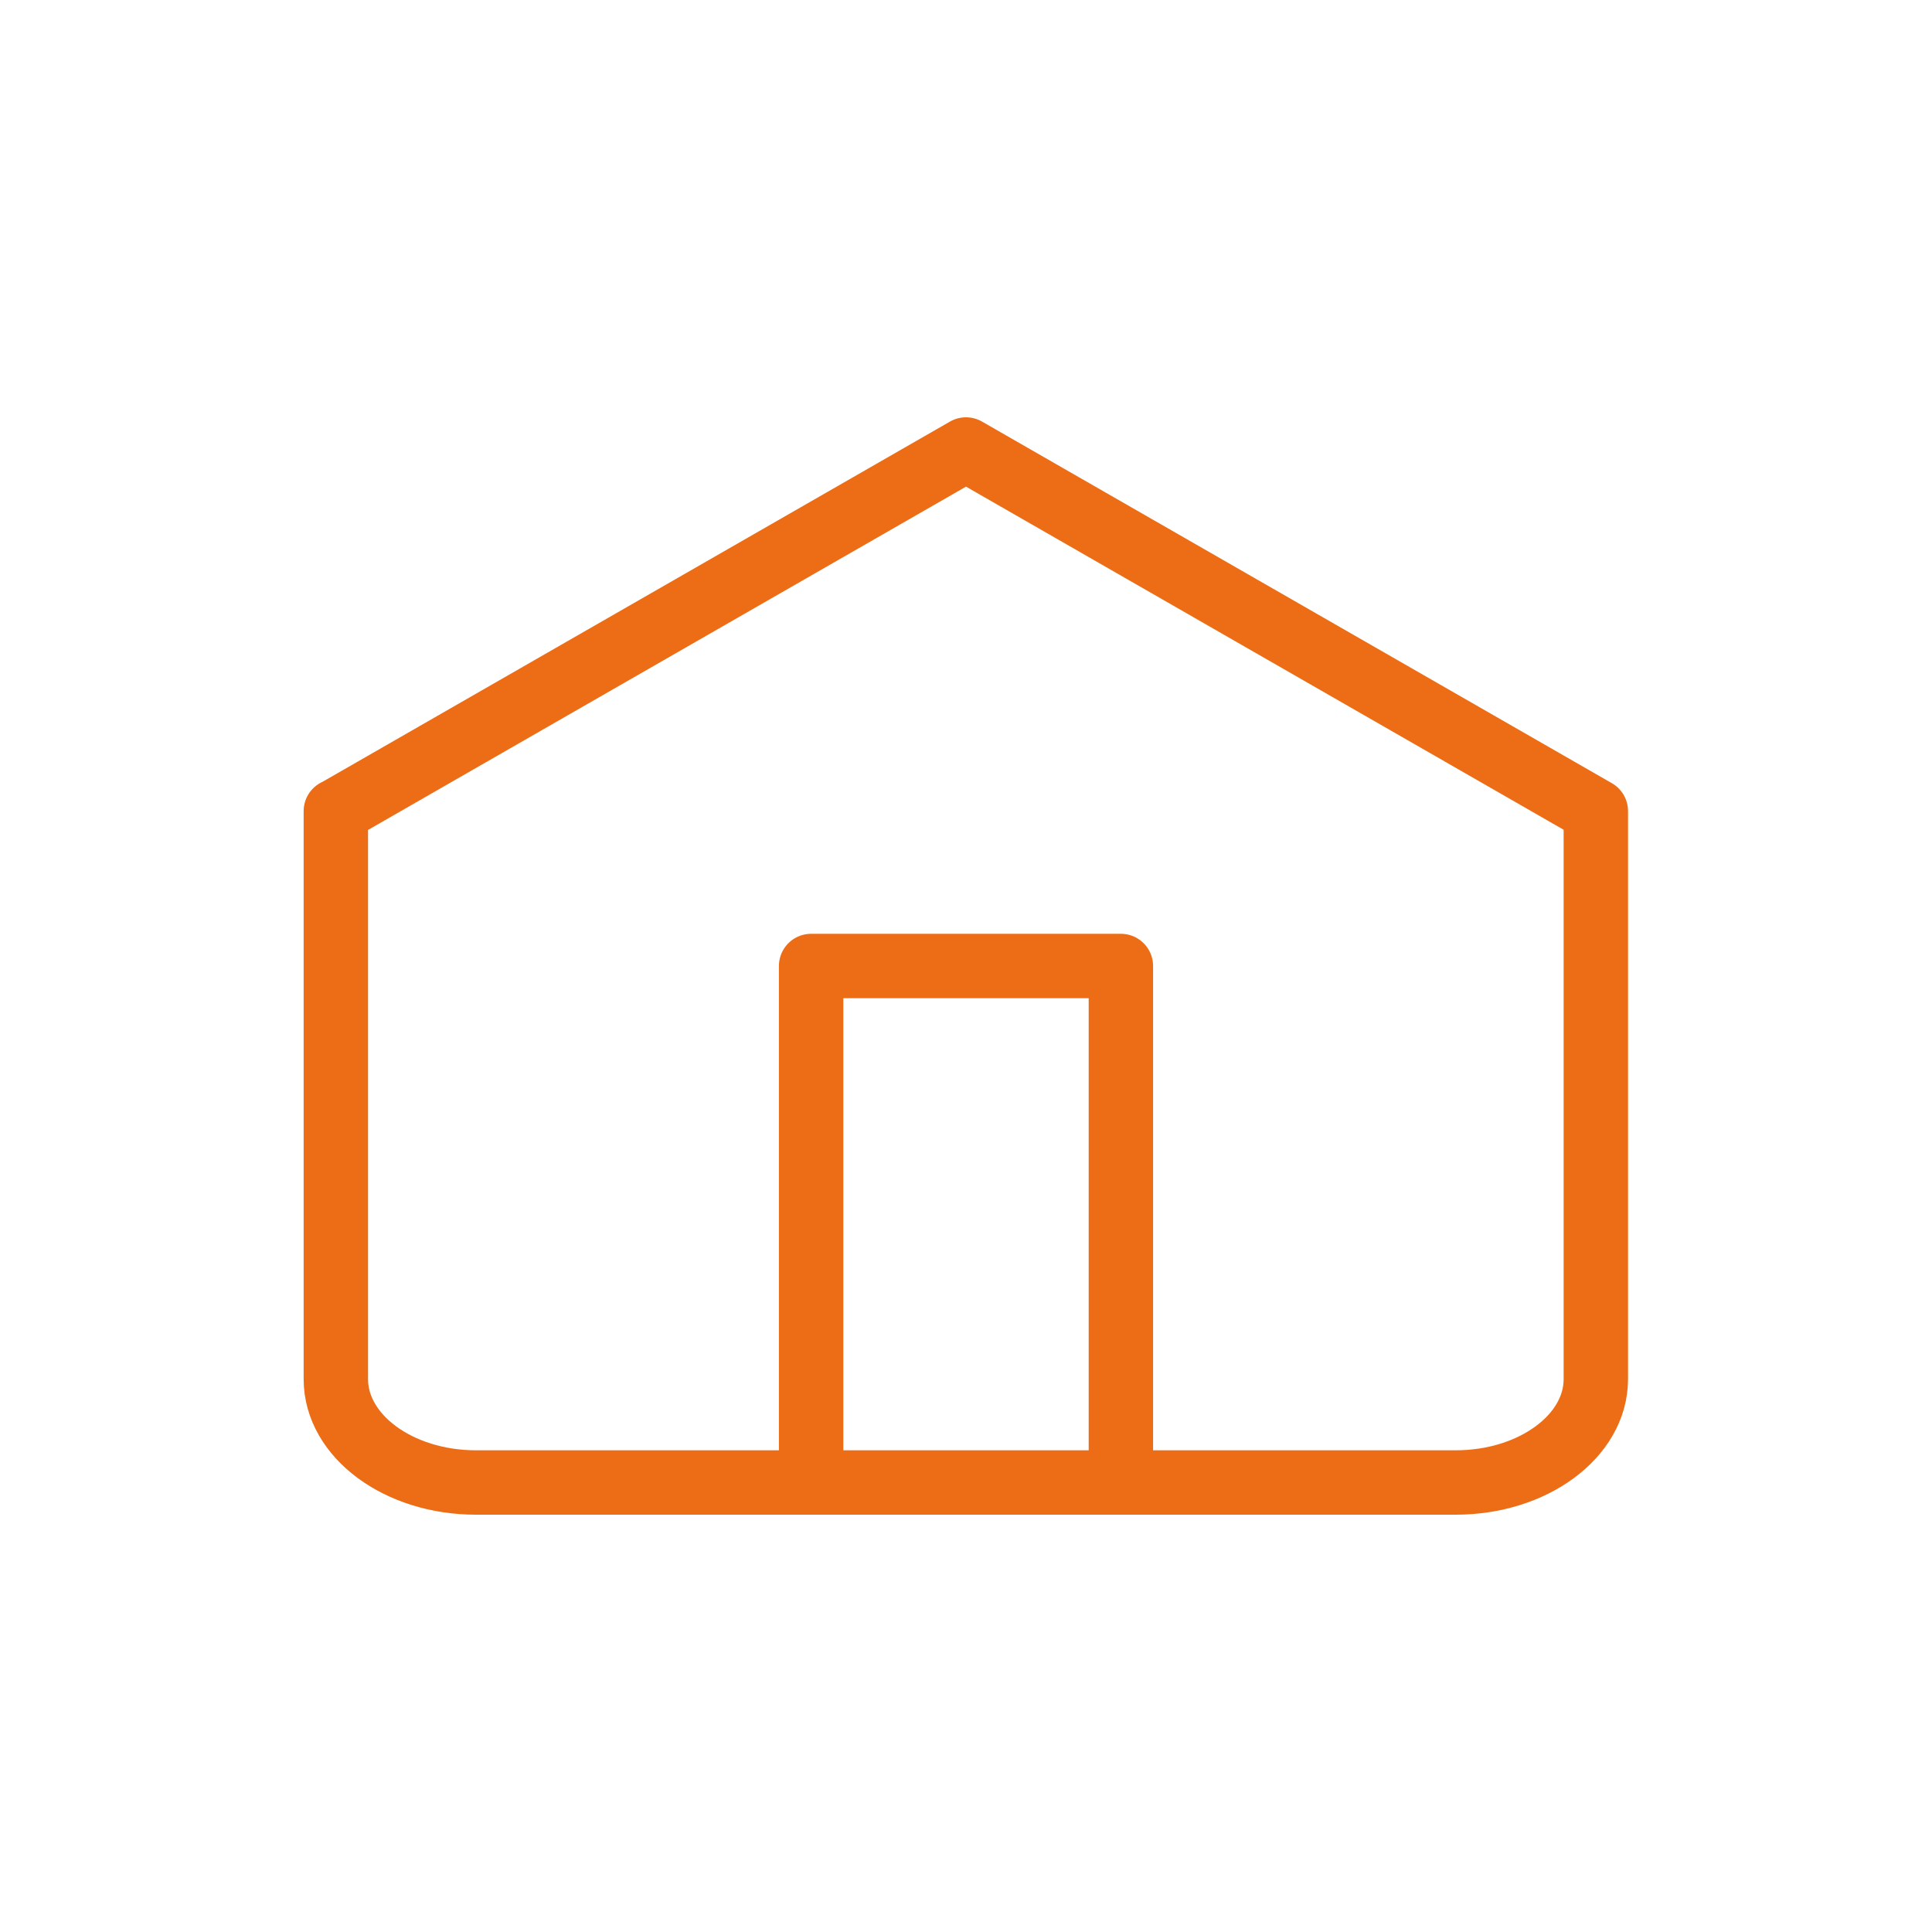 <?xml version="1.0" encoding="UTF-8"?>
<svg id="Camada_1" data-name="Camada 1" xmlns="http://www.w3.org/2000/svg" viewBox="0 0 60 60">
  <defs>
    <style>
      .cls-1 {
        fill: none;
        stroke: #ec6d15;
        stroke-linecap: round;
        stroke-linejoin: round;
        stroke-width: 2px;
      }
    </style>
  </defs>
  <g id="home">
    <path id="Caminho_371" data-name="Caminho 371" class="cls-1" d="M10.44,25.19l19.56-11.23,19.56,11.23v17.64c0,1.77-1.95,3.21-4.35,3.21H14.78c-2.4,0-4.35-1.44-4.35-3.21v-17.64Z"/>
    <path id="Caminho_372" data-name="Caminho 372" class="cls-1" d="M25.19,46.04v-16.04h9.62v16.04"/>
  </g>
</svg>